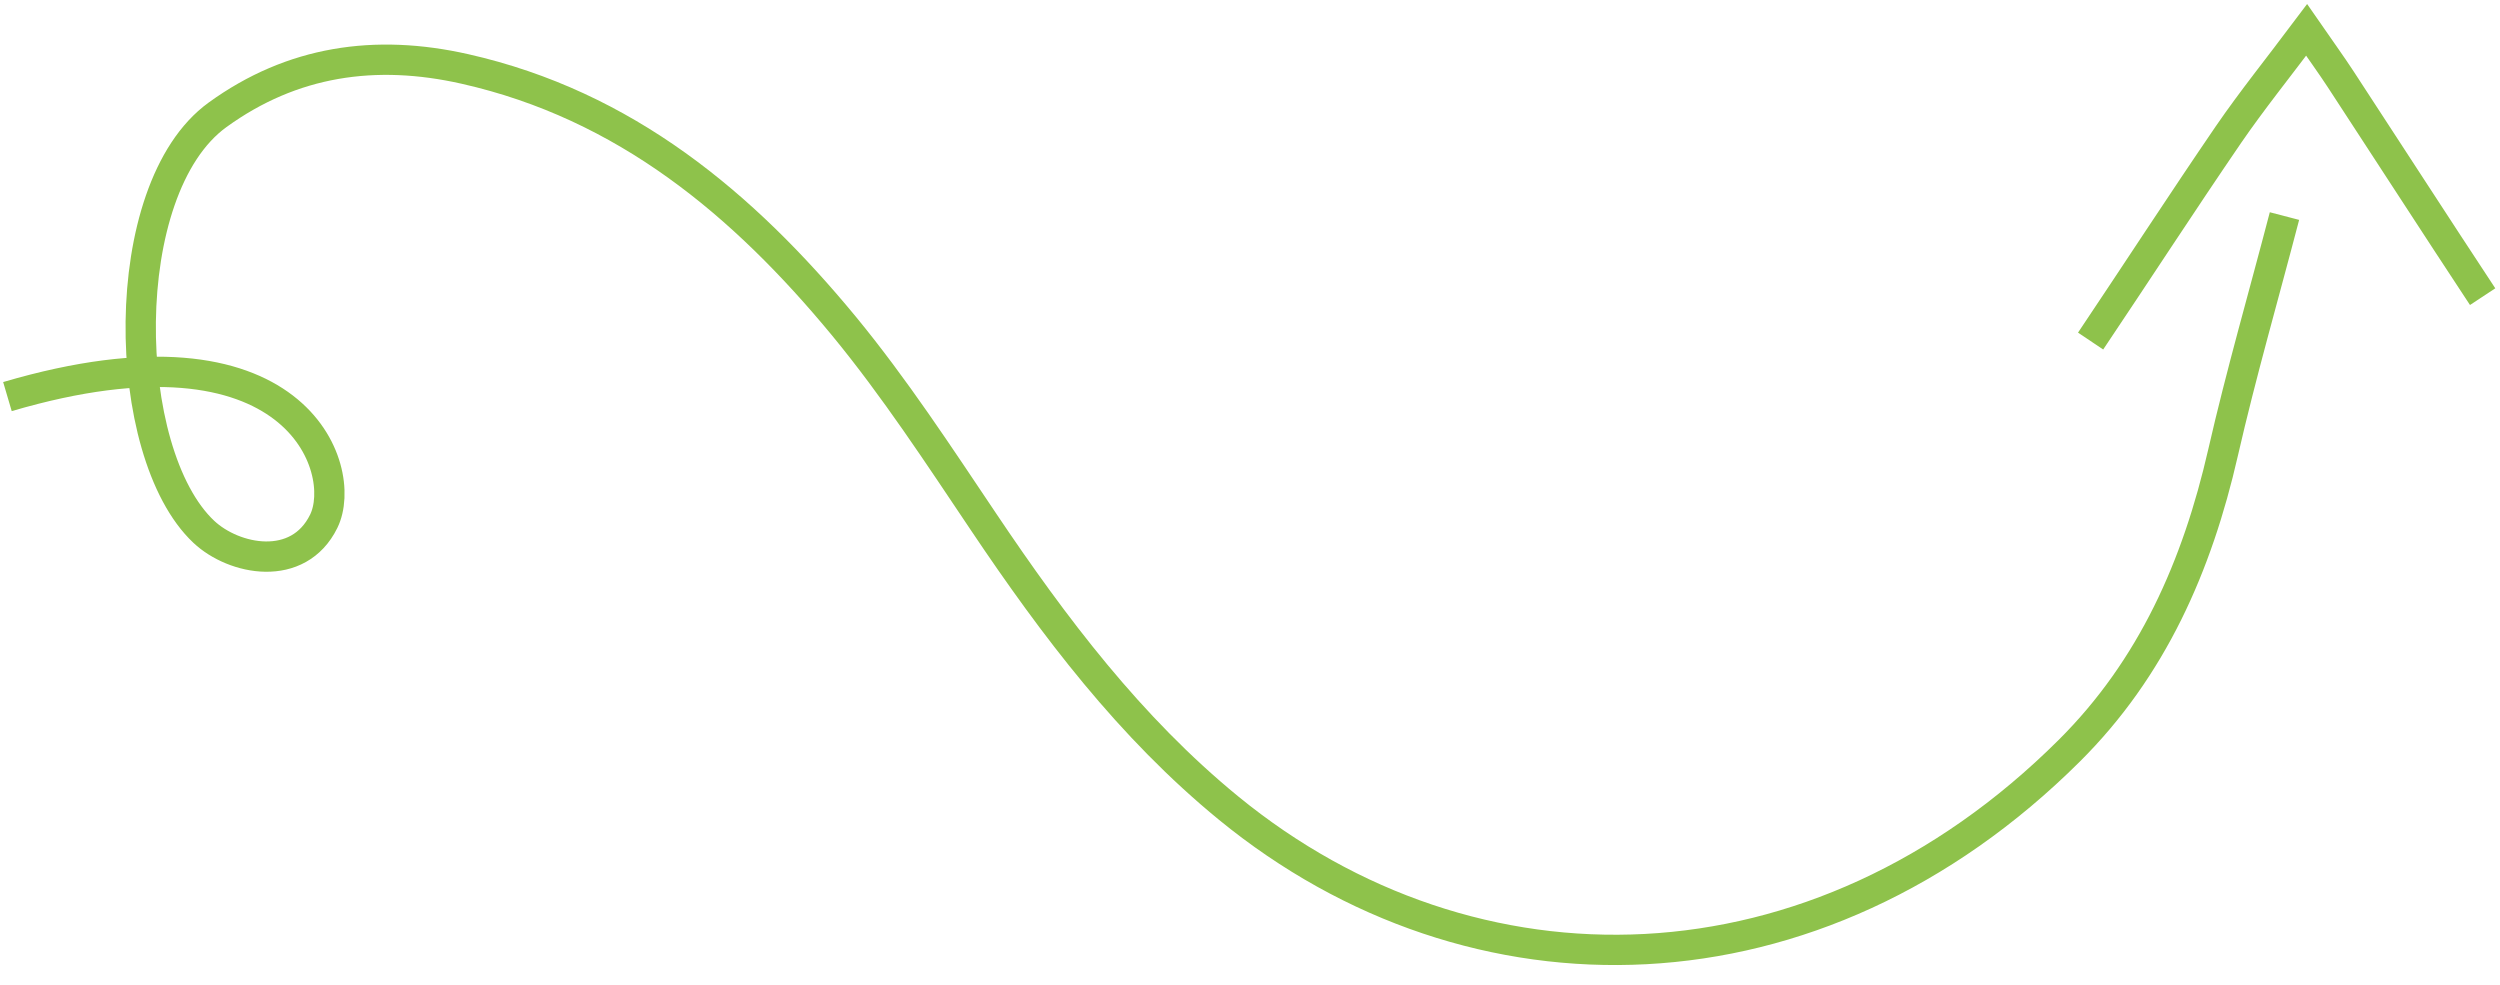 <svg width="165" height="65" viewBox="0 0 165 65" fill="none" xmlns="http://www.w3.org/2000/svg">
<g clip-path="url(#clip0_2366_3211)">
<path d="M0.491 26.175C19.585 20.553 23.045 30.977 21.368 34.401C19.69 37.825 15.443 36.971 13.451 35.099C7.922 29.904 7.579 12.492 14.355 7.581C19.277 4.014 24.773 3.214 30.688 4.552C41.26 6.939 49.047 13.462 55.693 21.512C59.048 25.588 61.954 30.039 64.907 34.433C69.57 41.378 74.579 48.005 81.083 53.331C97.238 66.554 119.851 66.189 136.565 49.555C142.055 44.095 145.017 37.336 146.721 29.875C147.919 24.636 149.42 19.463 150.775 14.26" stroke="#8EC24B" stroke-width="2" stroke-miterlimit="10"/>
<path d="M163.854 19.579C160.711 14.814 157.62 10.021 154.494 5.244C153.866 4.285 153.198 3.362 152.237 1.974C150.345 4.497 148.625 6.63 147.079 8.881C143.996 13.392 141.021 17.978 137.98 22.51" stroke="#8EC24B" stroke-width="2" stroke-miterlimit="10"/>
</g>
<defs>
<clipPath id="clip0_2366_3211">
<rect width="165" height="65" fill="white" transform="matrix(-1 0 0 1 165 0)"/>
</clipPath>
</defs>
</svg>
